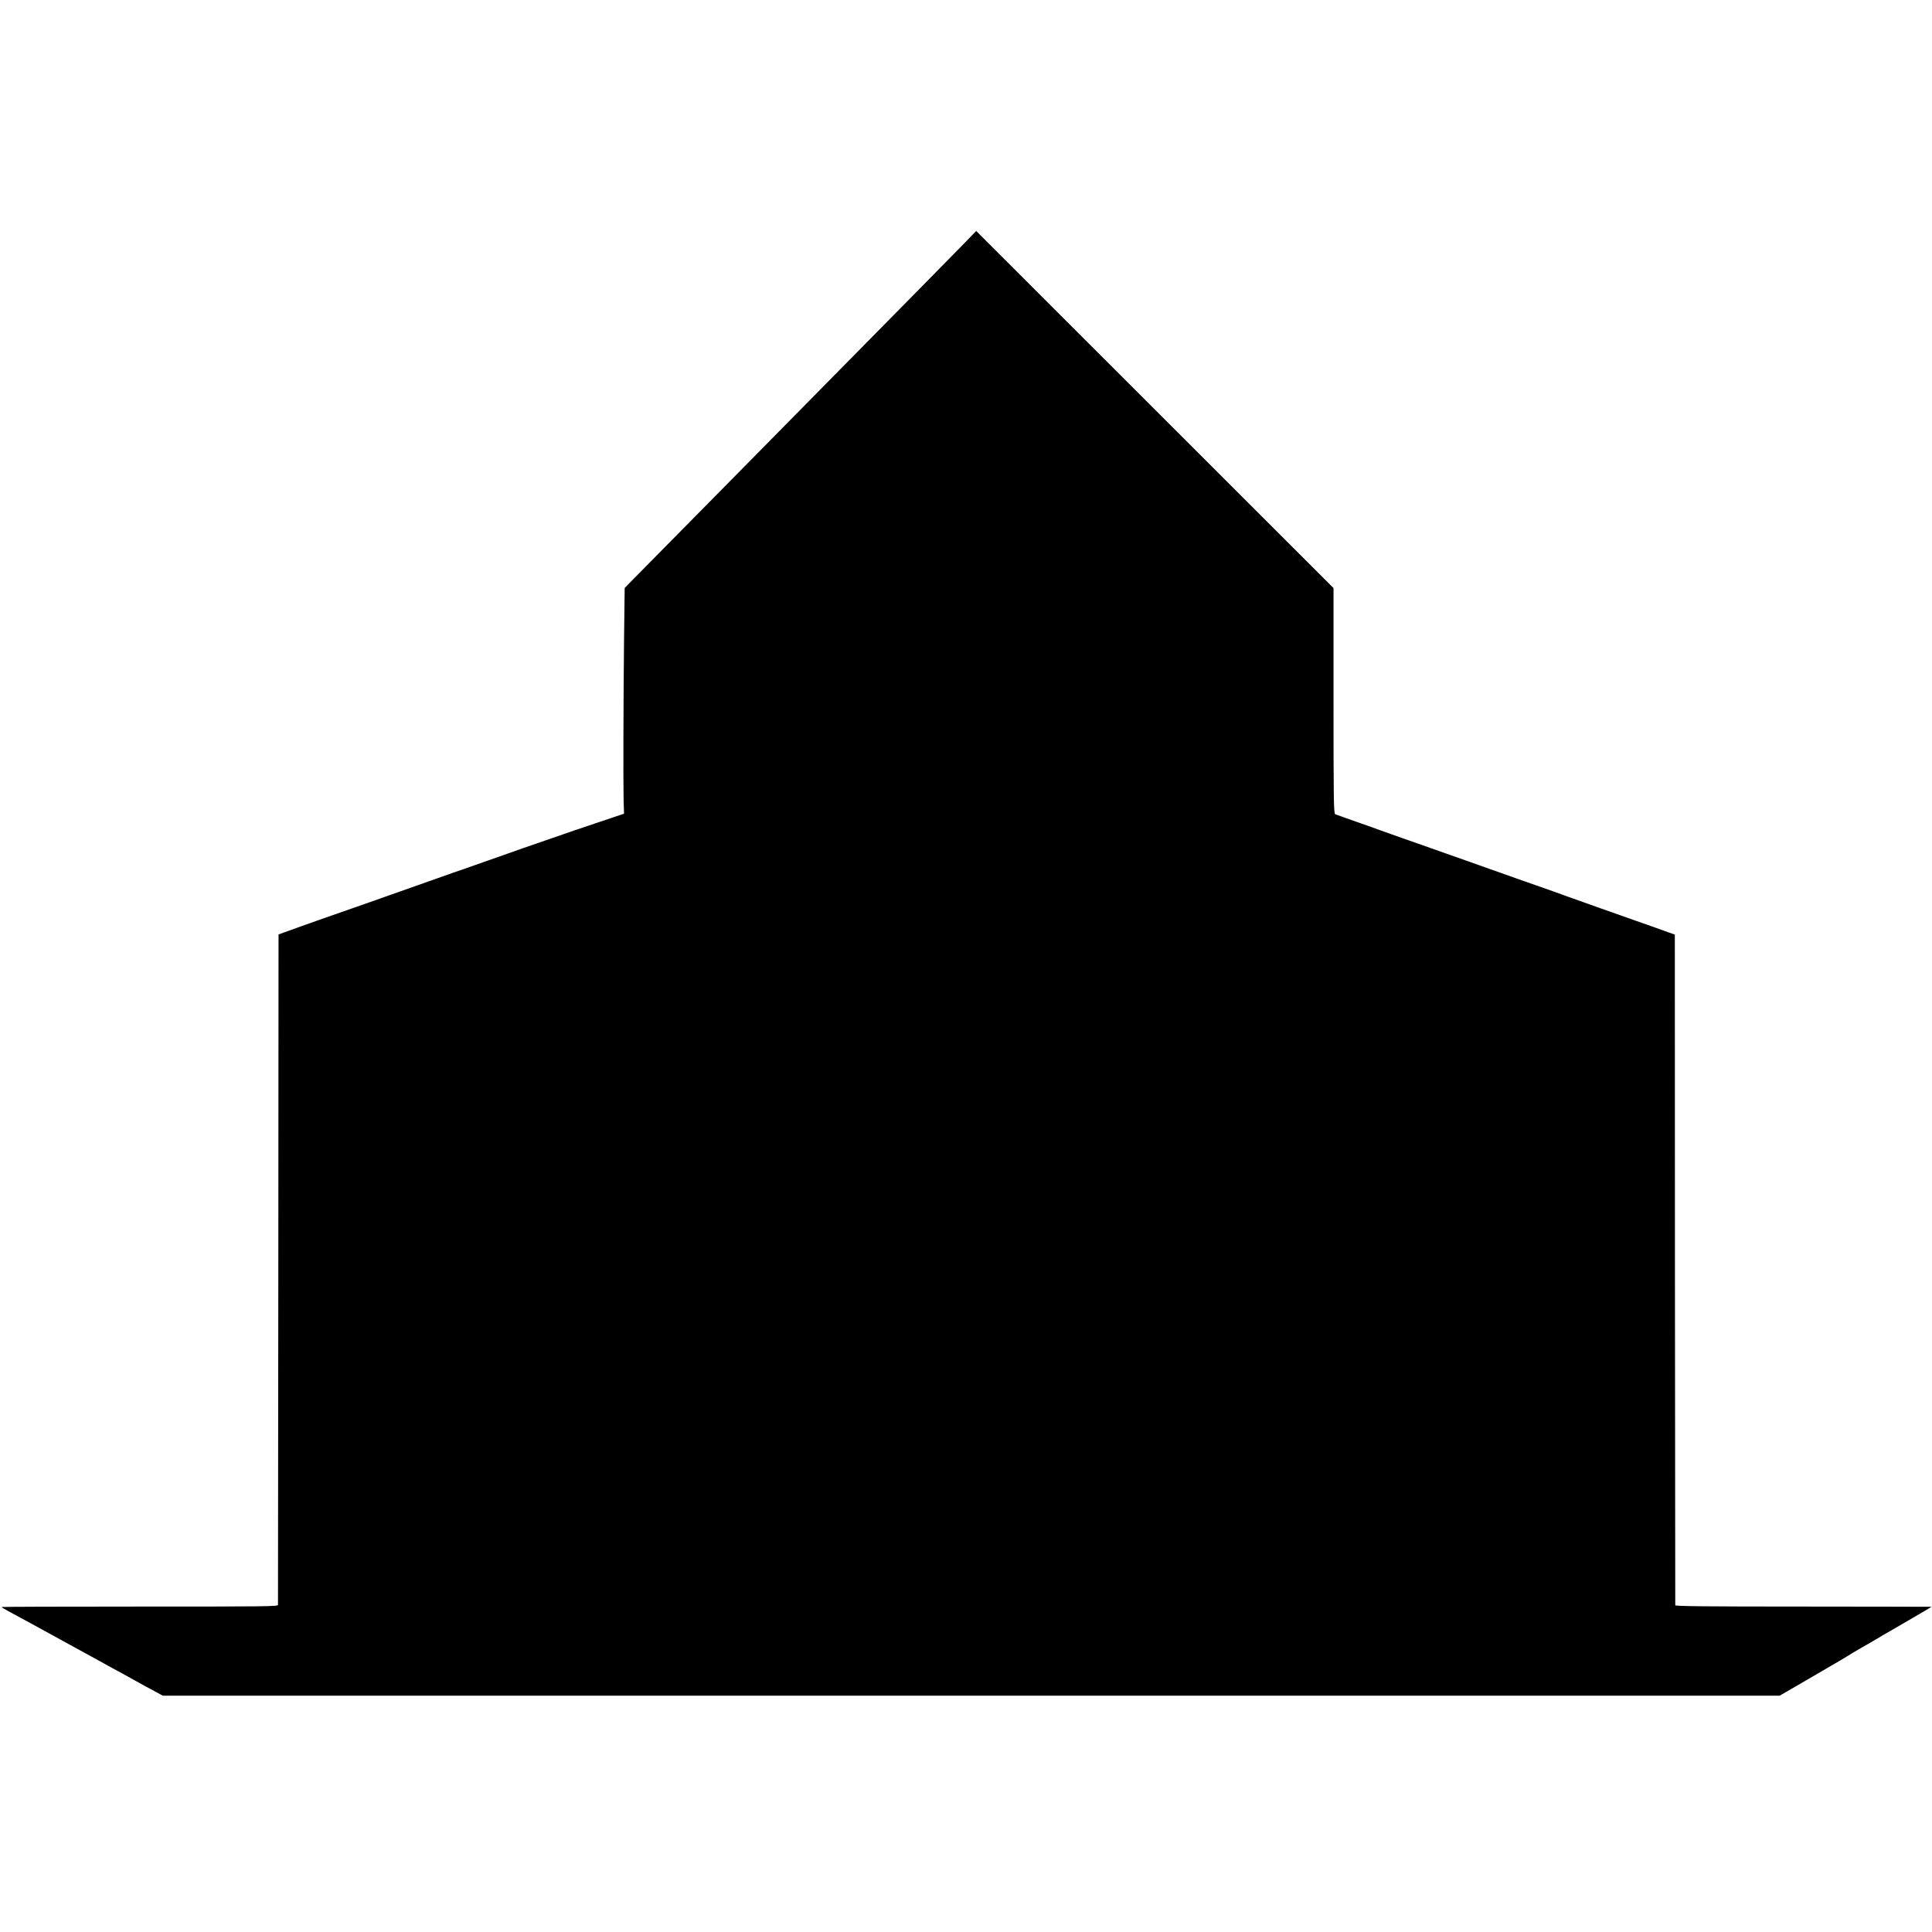 <?xml version="1.0" standalone="no"?>
<!DOCTYPE svg PUBLIC "-//W3C//DTD SVG 20010904//EN"
 "http://www.w3.org/TR/2001/REC-SVG-20010904/DTD/svg10.dtd">
<svg version="1.0" xmlns="http://www.w3.org/2000/svg"
 width="1800pt" height="1800pt" viewBox="0 0 1800 1800"
 preserveAspectRatio="xMidYMid meet">
<g transform="translate(0,1800) scale(0.1,-0.1)"
fill="#000000" stroke="none">
<path d="M8967 15716 c-140 -144 -460 -468 -1212 -1231 -271 -275 -573 -581
-670 -680 -168 -171 -1164 -1181 -1233 -1250 l-32 -33 -6 -484 c-6 -580 -8
-1326 -4 -1496 l4 -123 -235 -79 c-129 -43 -326 -110 -439 -150 -113 -39 -236
-82 -275 -95 -38 -13 -97 -34 -130 -46 -67 -24 -346 -122 -415 -146 -25 -8
-74 -25 -110 -38 -36 -13 -182 -65 -325 -115 -143 -50 -267 -94 -275 -97 -8
-3 -17 -7 -20 -7 -3 -1 -25 -9 -50 -18 -25 -9 -144 -51 -265 -93 -121 -42
-227 -79 -235 -82 -8 -4 -19 -7 -25 -9 -5 -1 -102 -36 -215 -76 l-205 -74 -2
-3115 c-1 -1713 -3 -3121 -3 -3131 0 -15 -95 -16 -1286 -16 -707 0 -1287 -2
-1289 -4 -2 -2 26 -19 63 -39 72 -38 324 -176 597 -326 50 -27 126 -69 170
-93 44 -24 98 -54 120 -66 22 -13 67 -37 100 -55 33 -17 114 -62 180 -99 66
-37 154 -85 196 -107 l75 -41 7533 0 7532 0 142 82 c78 46 214 125 302 176 88
51 171 100 185 109 14 10 70 43 125 75 55 31 107 61 115 66 15 10 150 89 205
120 52 30 279 162 310 181 l30 19 -45 0 c-25 1 -561 1 -1192 2 -857 0 -1148 3
-1150 12 0 6 -2 1414 -3 3130 l-1 3119 -50 17 c-27 10 -89 32 -139 50 -49 17
-126 45 -170 60 -44 16 -197 70 -340 120 -143 51 -276 98 -295 105 -19 7 -80
29 -135 49 -55 19 -201 71 -325 114 -124 44 -342 121 -485 172 -143 50 -296
104 -340 120 -137 48 -246 87 -355 125 -58 20 -121 43 -140 50 -19 8 -82 30
-140 50 -119 42 -228 80 -250 89 -14 6 -16 122 -16 1057 l0 1050 -1664 1663
-1665 1664 -128 -132z"/>
</g>
</svg>
